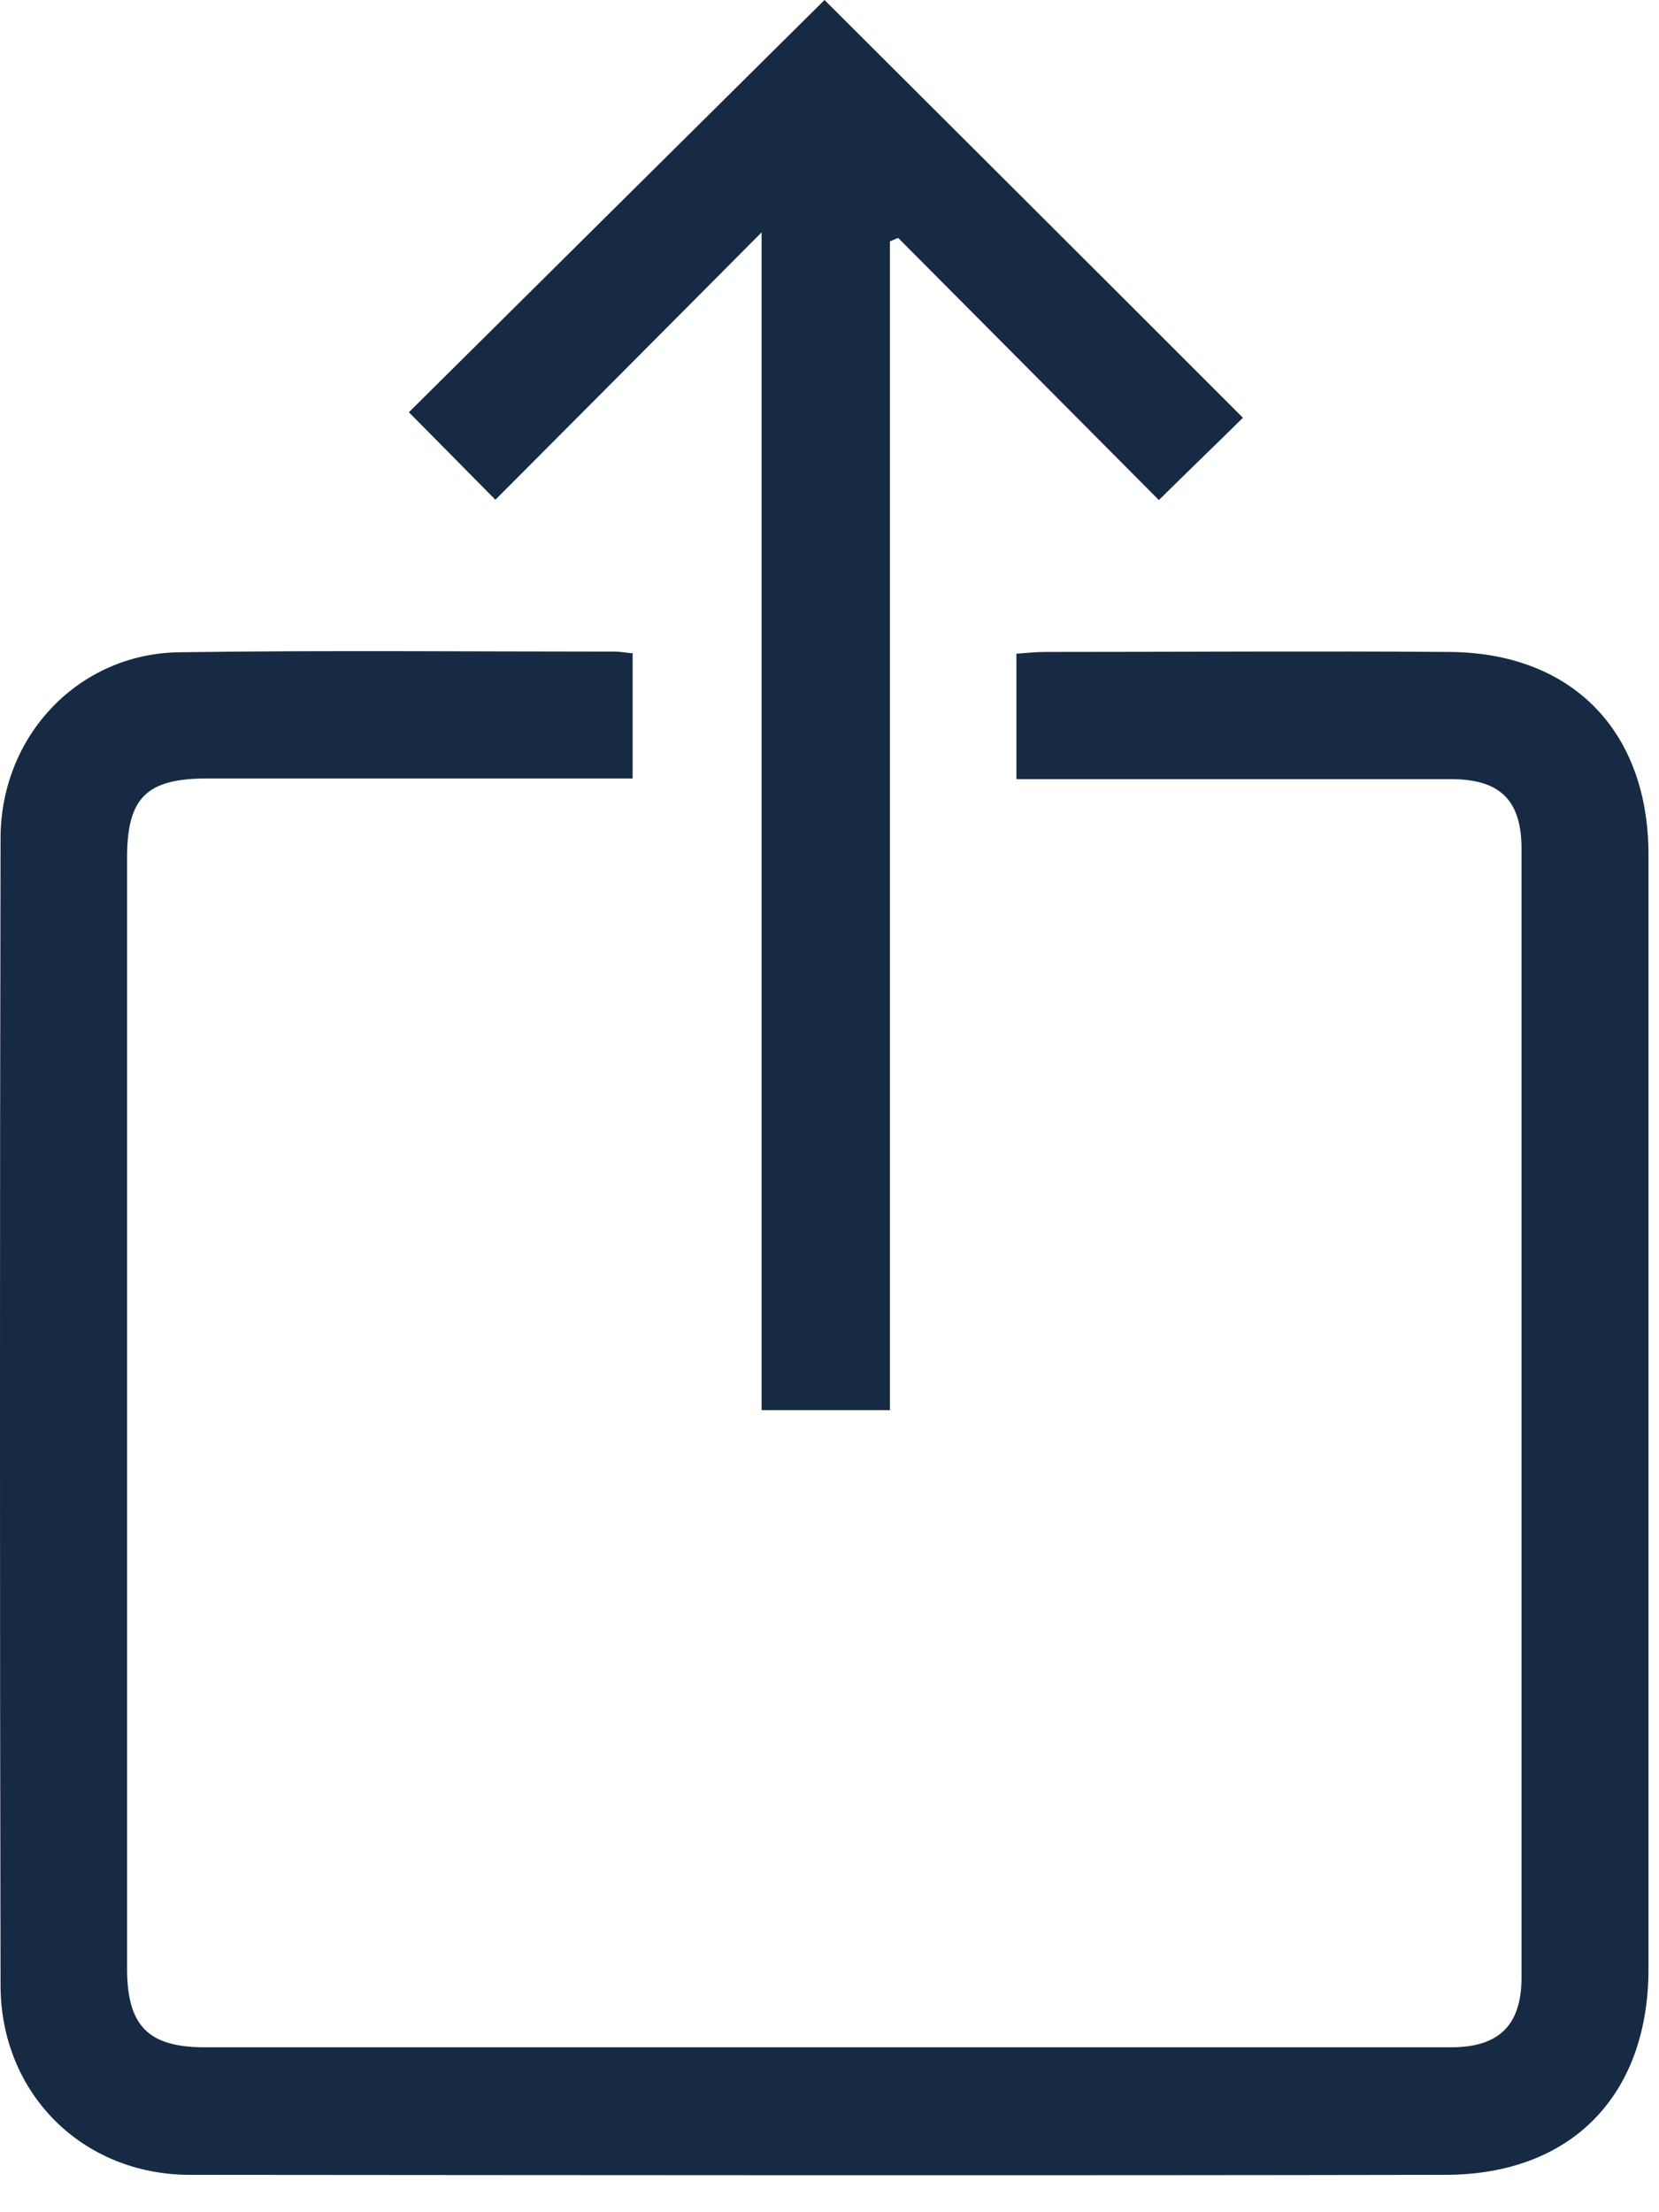 <svg width="15" height="20" viewBox="0 0 15 20" fill="none" xmlns="http://www.w3.org/2000/svg">
<g id="Group">
<path id="Vector" d="M5.72 5.9V7.038C5.576 7.038 5.454 7.038 5.329 7.038C4.175 7.038 3.025 7.038 1.871 7.038C1.324 7.038 1.149 7.213 1.149 7.754C1.149 11.102 1.149 14.448 1.149 17.796C1.149 18.312 1.337 18.509 1.852 18.509C5.607 18.509 9.365 18.509 13.12 18.509C13.551 18.509 13.757 18.312 13.757 17.877C13.757 14.476 13.757 11.074 13.757 7.673C13.757 7.232 13.56 7.044 13.12 7.044C11.913 7.044 10.706 7.044 9.499 7.044C9.402 7.044 9.306 7.044 9.19 7.044V5.91C9.284 5.903 9.368 5.894 9.456 5.894C10.672 5.894 11.888 5.885 13.101 5.894C14.214 5.9 14.905 6.61 14.905 7.729C14.905 11.087 14.905 14.441 14.905 17.799C14.905 18.943 14.208 19.662 13.066 19.662C9.284 19.669 5.501 19.665 1.718 19.662C0.746 19.662 0.008 18.928 0.005 17.952C-0.002 14.495 -0.002 11.04 0.005 7.582C0.005 6.647 0.714 5.91 1.618 5.897C2.934 5.878 4.247 5.891 5.563 5.891C5.607 5.891 5.651 5.9 5.713 5.906L5.72 5.9Z" fill="#172A43"/>
<path id="Vector_2" d="M6.886 2.101C6.033 2.958 5.248 3.748 4.479 4.518C4.207 4.242 3.95 3.983 3.697 3.727C4.926 2.507 6.198 1.247 7.455 0C8.693 1.235 9.966 2.504 11.238 3.777C11.004 4.008 10.744 4.258 10.478 4.521C9.7 3.739 8.912 2.945 8.121 2.151C8.096 2.16 8.071 2.173 8.046 2.182V12.749H6.886V2.104V2.101Z" fill="#172A43"/>
</g>
</svg>
